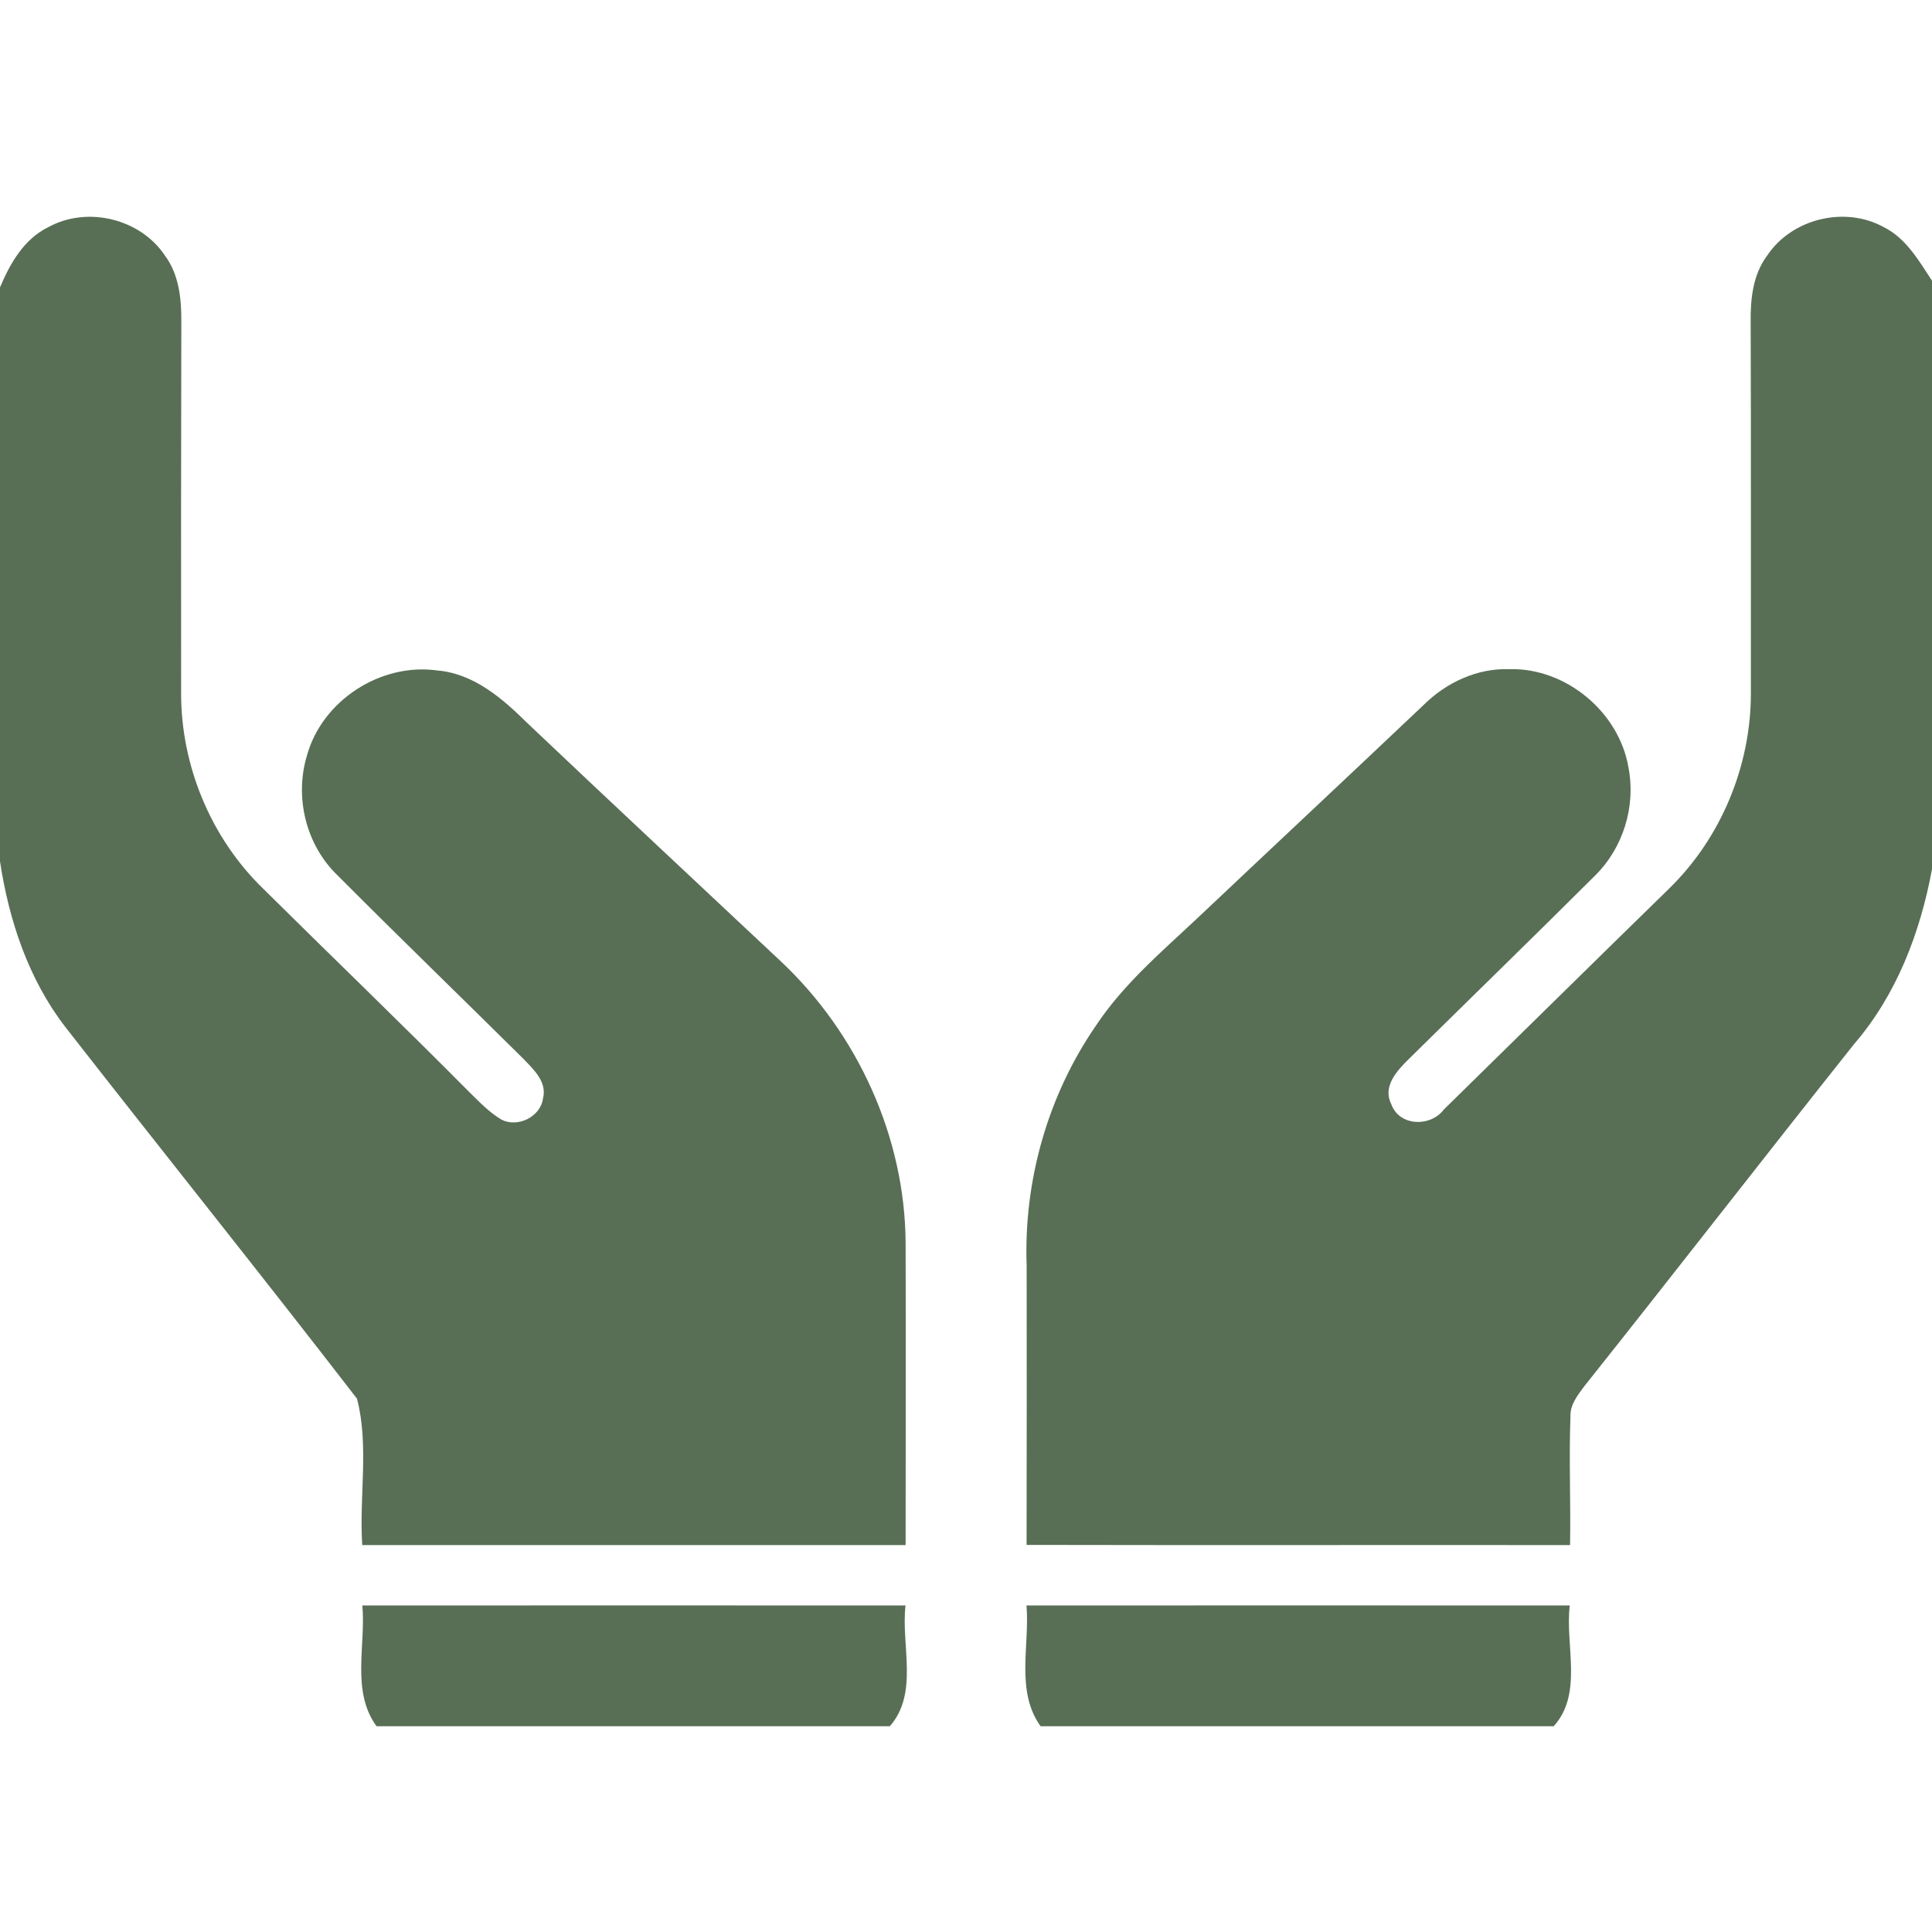 <svg xmlns="http://www.w3.org/2000/svg" xmlns:xlink="http://www.w3.org/1999/xlink" width="100" zoomAndPan="magnify" viewBox="0 0 75 75" height="100" preserveAspectRatio="xMidYMid meet" version="1.0"><defs><clipPath id="bc79baaa64"><path d="M 14 62 L 36 62 L 36 67.223 L 14 67.223 Z M 14 62 " clip-rule="nonzero"/></clipPath><clipPath id="e910d35c33"><path d="M 39 62 L 61 62 L 61 67.223 L 39 67.223 Z M 39 62 " clip-rule="nonzero"/></clipPath></defs><path fill="#586f56" d="M 1.879 8.816 C 3.387 7.988 5.453 8.488 6.406 9.926 C 6.953 10.664 7.047 11.613 7.039 12.504 C 7.027 17.297 7.027 22.094 7.031 26.887 C 7.02 29.723 8.188 32.539 10.23 34.512 C 12.879 37.137 15.57 39.723 18.195 42.371 C 18.598 42.762 18.98 43.176 19.469 43.465 C 20.098 43.785 20.98 43.359 21.078 42.645 C 21.246 42.004 20.723 41.527 20.328 41.113 C 17.926 38.734 15.492 36.379 13.102 33.98 C 11.879 32.805 11.426 30.953 11.914 29.336 C 12.504 27.191 14.777 25.723 16.973 26.027 C 18.395 26.145 19.512 27.121 20.48 28.078 C 23.738 31.168 27.023 34.23 30.297 37.305 C 33.289 40.109 35.133 44.141 35.156 48.254 C 35.168 52.164 35.156 56.07 35.156 59.98 C 28.125 59.98 21.094 59.98 14.062 59.98 C 13.938 58.098 14.332 56.117 13.859 54.297 C 10.125 49.457 6.297 44.688 2.535 39.867 C 1.105 38.012 0.348 35.734 0 33.441 L 0 11.156 C 0.391 10.227 0.934 9.273 1.879 8.816 Z M 1.879 8.816 " fill-opacity="1" fill-rule="nonzero"/><path fill="#586f56" d="M 68.598 9.926 C 69.551 8.488 71.613 7.984 73.125 8.816 C 73.992 9.246 74.488 10.117 75 10.895 L 75 33.742 C 74.543 36.207 73.625 38.621 71.969 40.539 C 68.465 44.949 65.012 49.402 61.504 53.812 C 61.242 54.164 60.945 54.531 60.965 54.996 C 60.902 56.656 60.98 58.316 60.949 59.98 C 53.918 59.973 46.887 59.988 39.852 59.973 C 39.859 56.363 39.859 52.75 39.855 49.141 C 39.734 45.848 40.672 42.531 42.543 39.816 C 43.617 38.195 45.117 36.93 46.523 35.605 C 49.438 32.852 52.363 30.117 55.273 27.359 C 56.152 26.492 57.344 25.934 58.594 25.977 C 60.789 25.918 62.859 27.645 63.219 29.805 C 63.508 31.312 63.008 32.922 61.914 33.996 C 59.516 36.387 57.086 38.746 54.676 41.125 C 54.227 41.566 53.664 42.18 54.008 42.859 C 54.312 43.727 55.531 43.762 56.047 43.074 C 58.957 40.223 61.859 37.359 64.773 34.516 C 66.812 32.539 67.977 29.723 67.969 26.891 C 67.965 22.094 67.977 17.297 67.961 12.504 C 67.949 11.609 68.047 10.664 68.598 9.926 Z M 68.598 9.926 " fill-opacity="1" fill-rule="nonzero"/><g clip-path="url(#bc79baaa64)"><path fill="#586f56" d="M 14.066 62.324 C 21.098 62.32 28.125 62.324 35.152 62.324 C 34.973 63.867 35.672 65.73 34.543 67.012 L 14.617 67.012 C 13.625 65.652 14.207 63.879 14.066 62.324 Z M 14.066 62.324 " fill-opacity="1" fill-rule="nonzero"/></g><g clip-path="url(#e910d35c33)"><path fill="#586f56" d="M 39.848 62.324 C 46.875 62.324 53.906 62.32 60.938 62.324 C 60.75 63.867 61.465 65.734 60.316 67.012 L 40.395 67.012 C 39.414 65.645 39.98 63.879 39.848 62.324 Z M 39.848 62.324 " fill-opacity="1" fill-rule="nonzero"/></g></svg>